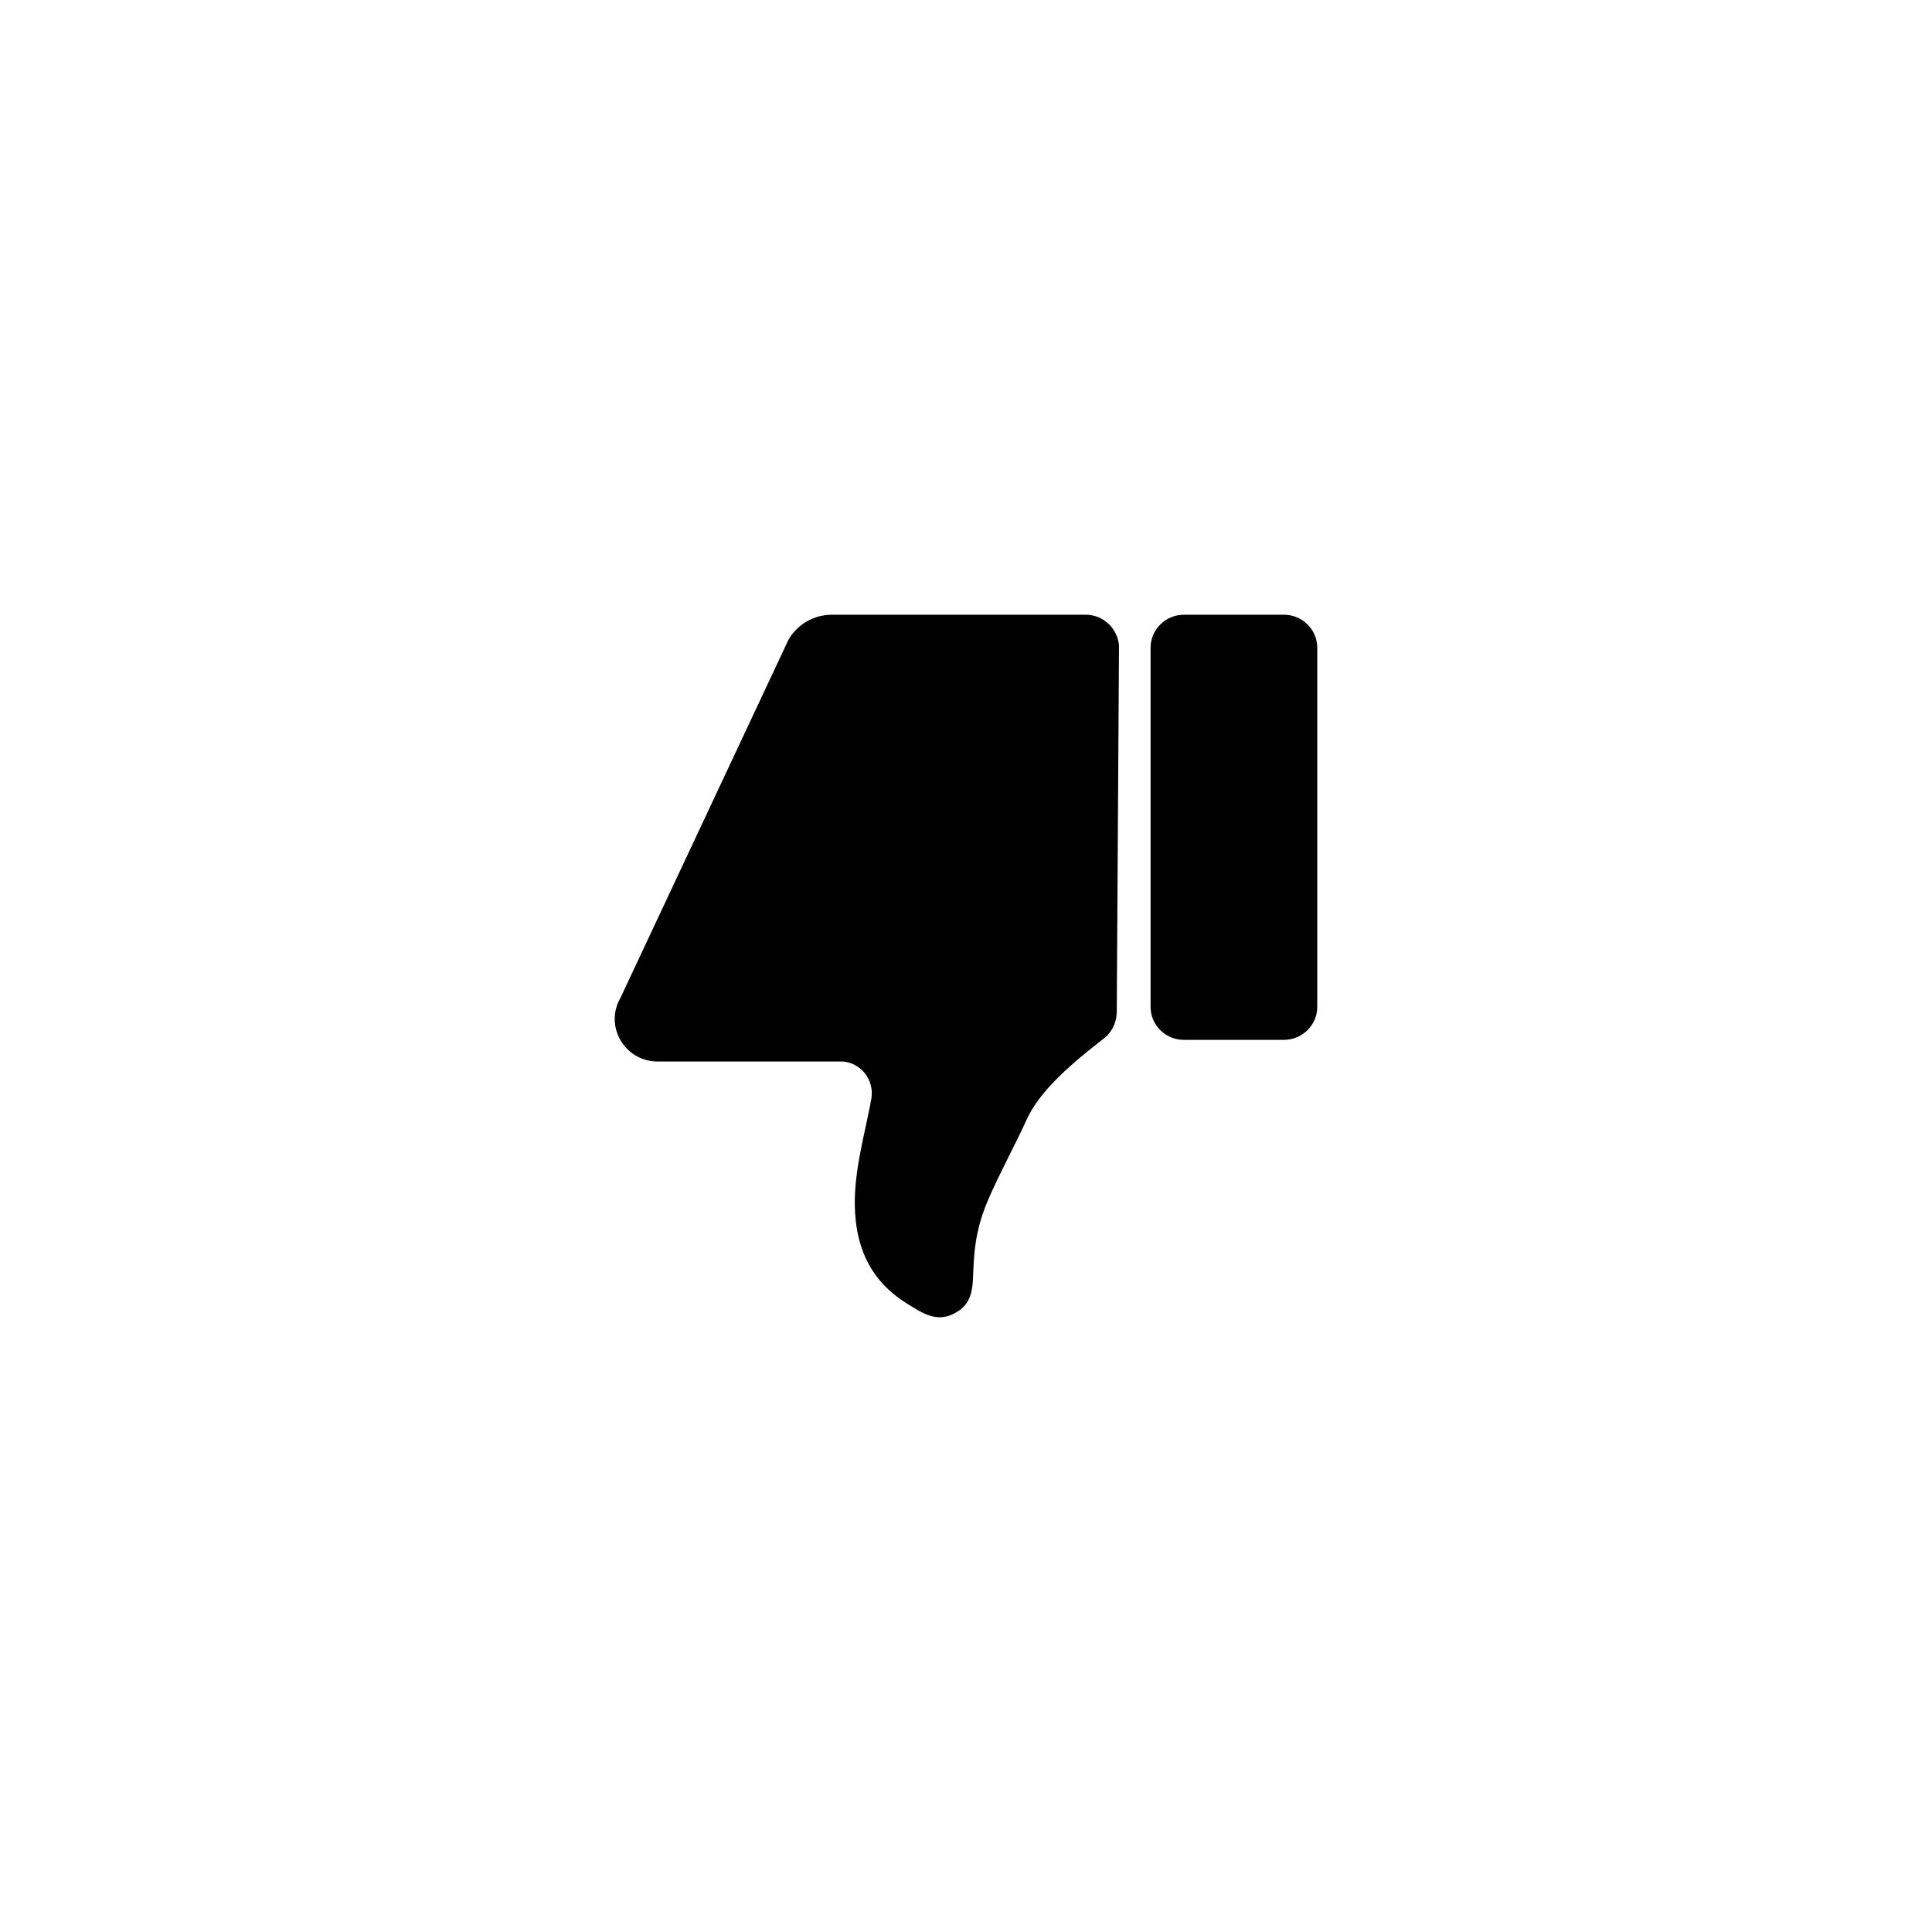 <svg width="96" height="96" viewBox="0 0 96 96" fill="none" xmlns="http://www.w3.org/2000/svg">
<path fill-rule="evenodd" clip-rule="evenodd" d="M58.828 51.67C57.912 51.67 57.171 50.937 57.171 50.029V32.186C57.171 31.284 57.917 30.546 58.828 30.546H63.798C64.712 30.546 65.454 31.281 65.454 32.186V50.029C65.454 50.932 64.709 51.67 63.798 51.67H58.828ZM32.684 52.747C31.044 52.747 30.017 50.994 30.829 49.586L39.18 31.786C39.623 31.02 40.444 30.545 41.337 30.545H53.946C54.594 30.545 55.149 30.918 55.422 31.454C55.428 31.464 55.433 31.476 55.439 31.487C55.456 31.521 55.472 31.556 55.486 31.591C55.522 31.668 55.549 31.755 55.568 31.853C55.57 31.859 55.57 31.865 55.571 31.871C55.585 31.952 55.603 32.029 55.603 32.126L55.602 32.182C55.602 32.184 55.603 32.184 55.603 32.186L55.602 32.19L55.491 50.266C55.491 51.158 54.856 51.597 54.856 51.597C53.382 52.74 51.66 54.161 50.998 55.67C50.416 56.94 49.717 58.21 49.134 59.536C48.61 60.748 48.435 61.672 48.376 62.883C48.318 63.807 48.435 64.73 47.444 65.25C46.511 65.769 45.754 65.192 44.997 64.73C43.364 63.691 42.607 62.191 42.491 60.287C42.374 58.44 42.899 56.651 43.248 54.863C43.248 54.747 43.306 54.632 43.306 54.517C43.416 53.651 42.804 52.845 41.911 52.747H32.684Z" fill="black"/>
</svg>
